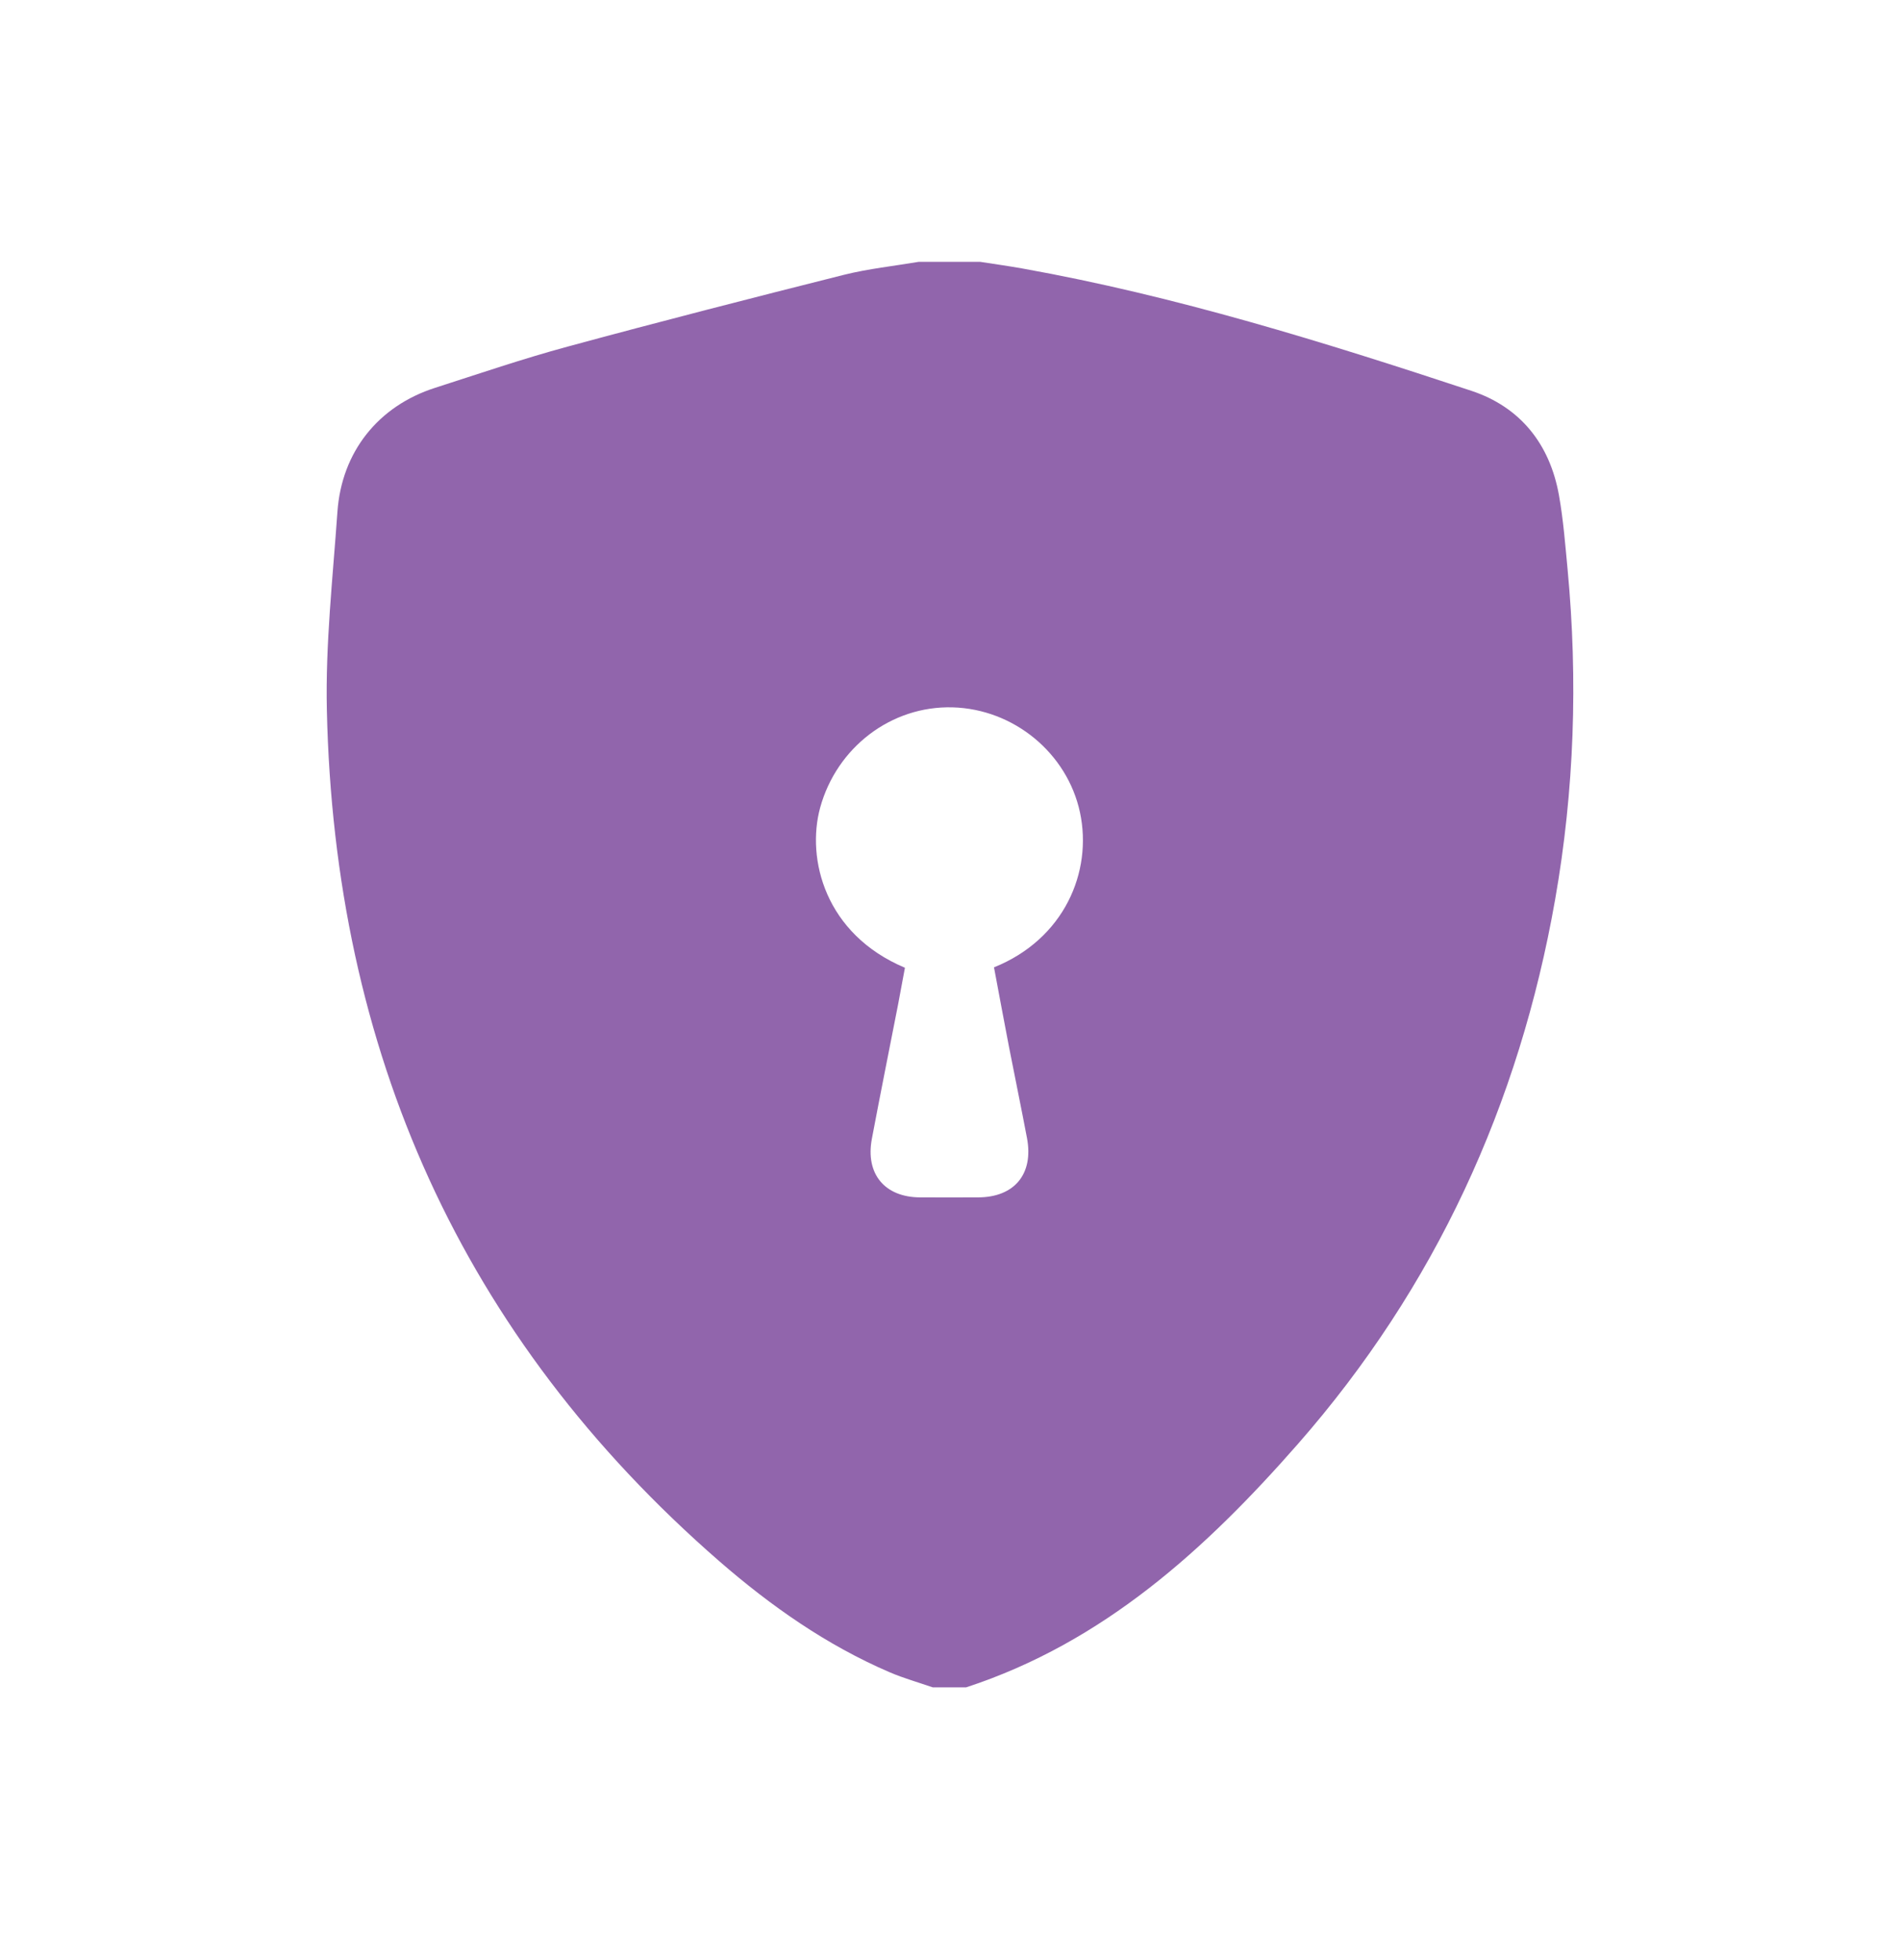 <svg width="32" height="33" viewBox="0 0 32 33" fill="none" xmlns="http://www.w3.org/2000/svg">
<path d="M16.272 28.408C16.084 28.408 15.897 28.408 15.709 28.408C15.468 28.325 15.22 28.255 14.986 28.155C13.921 27.698 12.982 27.038 12.114 26.284C7.765 22.5 5.632 17.682 5.505 11.956C5.48 10.845 5.605 9.729 5.683 8.617C5.754 7.606 6.372 6.835 7.329 6.529C8.07 6.291 8.808 6.039 9.558 5.836C11.105 5.416 12.658 5.018 14.213 4.627C14.626 4.524 15.054 4.479 15.475 4.408C15.819 4.408 16.163 4.408 16.506 4.408C16.744 4.445 16.982 4.478 17.218 4.52C19.8 4.982 22.298 5.759 24.782 6.58C25.605 6.853 26.102 7.476 26.256 8.337C26.33 8.751 26.362 9.172 26.402 9.591C26.577 11.451 26.515 13.304 26.192 15.143C25.586 18.592 24.172 21.673 21.861 24.309C20.307 26.081 18.583 27.653 16.272 28.408ZM15.241 16.293C15.201 16.507 15.165 16.705 15.127 16.904C14.979 17.66 14.827 18.416 14.684 19.173C14.573 19.763 14.899 20.155 15.493 20.159C15.821 20.161 16.149 20.16 16.477 20.159C17.086 20.156 17.41 19.764 17.297 19.162C17.2 18.65 17.094 18.139 16.994 17.627C16.907 17.179 16.825 16.73 16.741 16.286C17.921 15.812 18.404 14.681 18.189 13.677C17.975 12.681 17.076 11.937 16.043 11.909C15.008 11.881 14.092 12.584 13.813 13.598C13.578 14.46 13.895 15.727 15.241 16.293Z" fill="#9165AC"/>
</svg>
